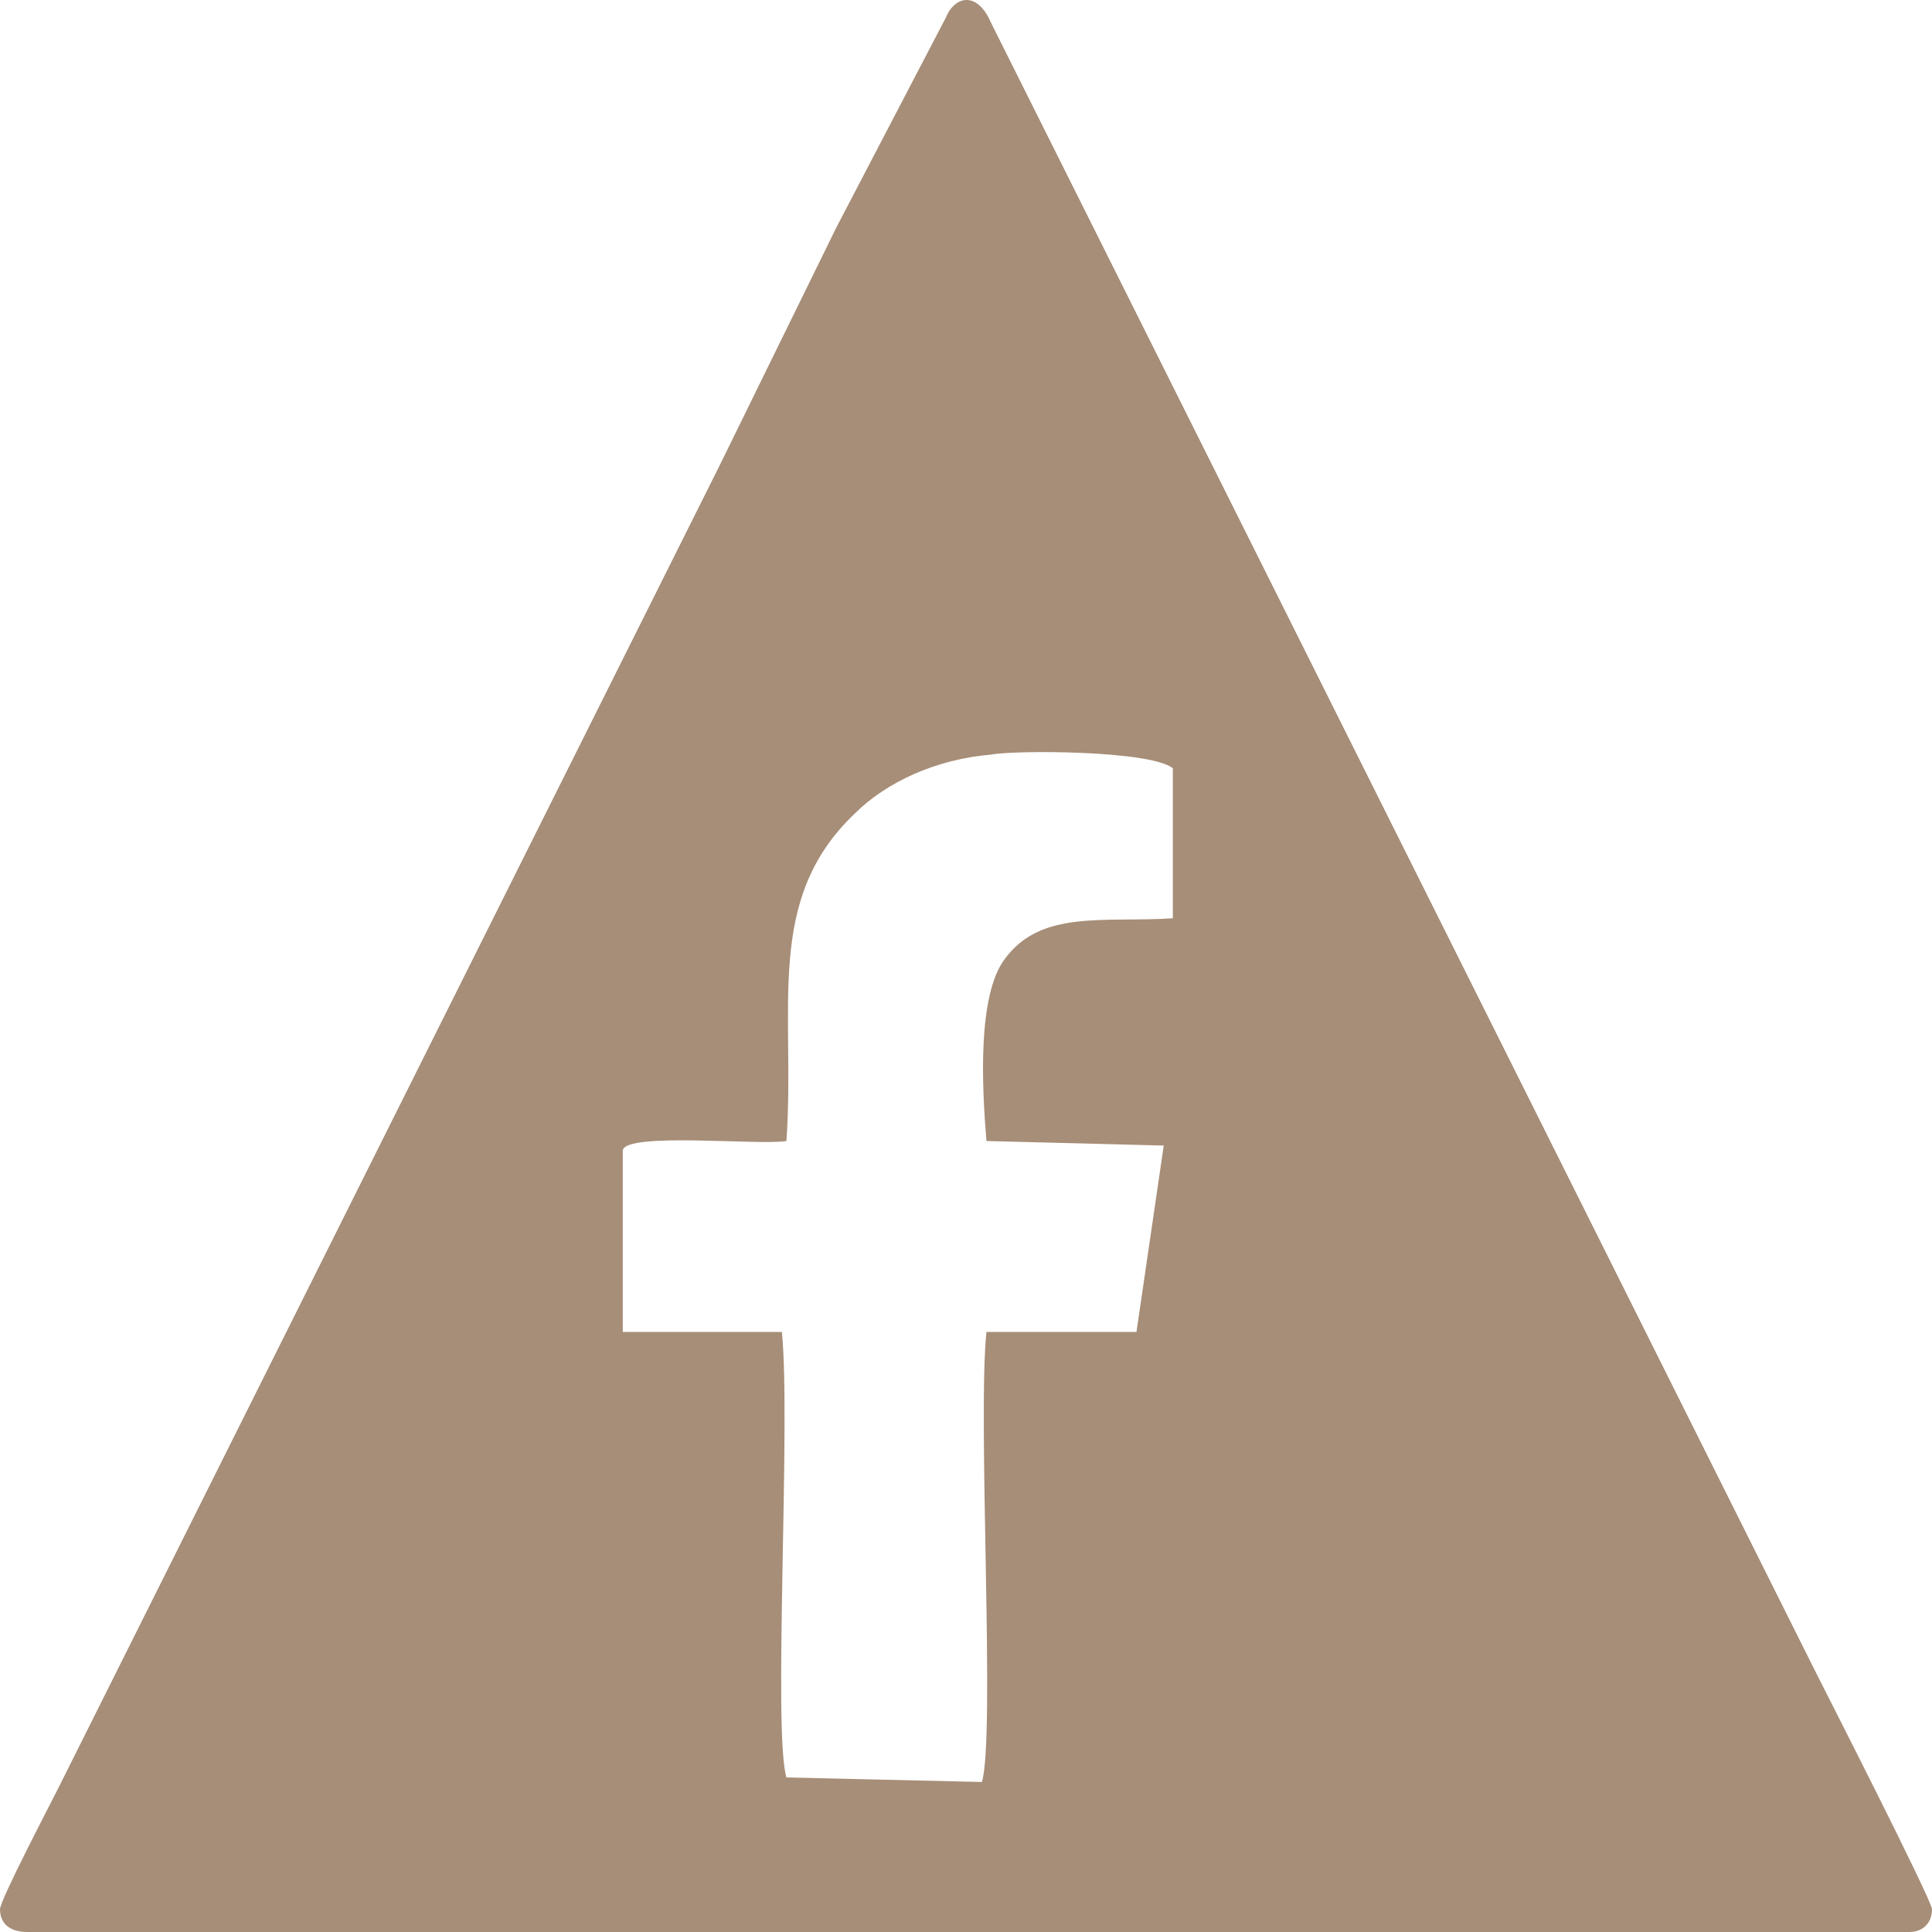 <?xml version="1.0" encoding="UTF-8"?>
<!DOCTYPE svg PUBLIC "-//W3C//DTD SVG 1.1//EN" "http://www.w3.org/Graphics/SVG/1.1/DTD/svg11.dtd">
<!-- Creator: CorelDRAW X8 -->
<svg xmlns="http://www.w3.org/2000/svg" xml:space="preserve" width="1875px" height="1875px" version="1.1" style="shape-rendering:geometricPrecision; text-rendering:geometricPrecision; image-rendering:optimizeQuality; fill-rule:evenodd; clip-rule:evenodd"
viewBox="0 0 425 425"
 xmlns:xlink="http://www.w3.org/1999/xlink">
 <defs>
  <style type="text/css">
   <![CDATA[
    .fil0 {fill:#A78E78}
   ]]>
  </style>
 </defs>
 <g id="Layer_x0020_1">
  <path class="fil0" d="M218 5l155 310 26 52c2,4 26,51 26,53 0,3 -2,5 -5,5l-414 0c-4,0 -6,-2 -6,-5 0,-2 11,-23 13,-27l145 -290 26 -53 24 -46c2,-5 7,-6 10,1zm-45 246c-6,1 -35,-2 -36,2 0,0 0,0 0,1l0 18c0,7 0,14 0,21l35 0c2,20 -2,88 1,98l43 1c3,-10 -1,-80 1,-99l33 0 6 -41 -39 -1c-1,-12 -2,-32 4,-40 8,-11 22,-8 37,-9l0 -33c-5,-4 -35,-4 -40,-3 -12,1 -23,6 -30,13 -20,19 -13,43 -15,72z"/>
 </g>
</svg>
